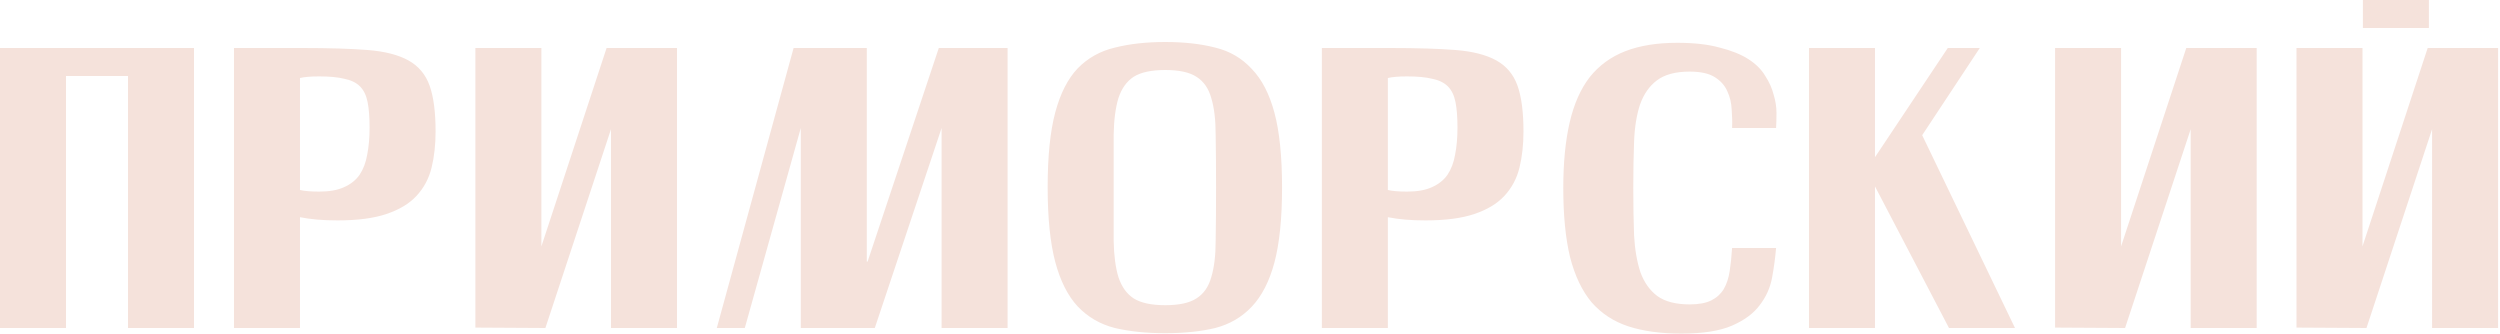<?xml version="1.0" encoding="UTF-8"?> <svg xmlns="http://www.w3.org/2000/svg" width="800" height="107" viewBox="0 0 800 107" fill="none"><path d="M-2.43187e-05 104.96V15.36H62.08V104.96H40.96V24.32H21.12V104.96H-2.43187e-05ZM74.875 15.36H95.995H96.763C105.211 15.36 112.166 15.573 117.627 16C123.088 16.427 127.44 17.536 130.683 19.328C133.926 21.12 136.187 23.808 137.467 27.392C138.747 30.976 139.387 35.883 139.387 42.112C139.387 46.293 138.96 50.133 138.107 53.632C137.254 57.131 135.632 60.16 133.243 62.72C130.939 65.195 127.739 67.115 123.643 68.48C119.632 69.845 114.427 70.528 108.027 70.528C105.638 70.528 103.462 70.443 101.499 70.272C99.536 70.101 97.702 69.845 95.995 69.504V104.96H74.875V15.36ZM95.995 60.8C97.446 61.141 99.494 61.312 102.139 61.312C105.382 61.312 108.027 60.843 110.075 59.904C112.208 58.965 113.872 57.643 115.067 55.936C116.262 54.144 117.072 52.011 117.499 49.536C118.011 46.976 118.267 44.075 118.267 40.832C118.267 37.504 118.054 34.773 117.627 32.64C117.2 30.507 116.39 28.843 115.195 27.648C114 26.453 112.336 25.643 110.203 25.216C108.155 24.704 105.467 24.448 102.139 24.448C99.494 24.448 97.446 24.619 95.995 24.96V60.8ZM152.125 104.832V15.36H173.245V78.848L194.109 15.36H216.637V104.96H195.517V41.344L174.525 104.96L152.125 104.832ZM253.951 15.36H277.375V83.712H277.631L300.415 15.36H322.431V104.96H301.311V40.96L279.935 104.96H256.255V40.96L238.335 104.96H229.375L253.951 15.36ZM335.25 59.904C335.25 50.005 336.061 42.027 337.682 35.968C339.303 29.909 341.693 25.216 344.85 21.888C348.093 18.56 352.061 16.341 356.754 15.232C361.447 14.037 366.823 13.44 372.882 13.44C378.941 13.44 384.274 14.037 388.882 15.232C393.49 16.341 397.373 18.603 400.53 22.016C403.773 25.344 406.205 30.037 407.826 36.096C409.447 42.155 410.258 50.133 410.258 60.032C410.258 69.845 409.447 77.824 407.826 83.968C406.205 90.027 403.773 94.763 400.53 98.176C397.373 101.504 393.49 103.765 388.882 104.96C384.274 106.069 378.941 106.624 372.882 106.624C366.823 106.624 361.447 106.069 356.754 104.96C352.061 103.765 348.093 101.461 344.85 98.048C341.693 94.635 339.303 89.899 337.682 83.84C336.061 77.696 335.25 69.717 335.25 59.904ZM356.37 60.032C356.37 66.603 356.37 72.277 356.37 77.056C356.455 81.749 356.967 85.632 357.906 88.704C358.93 91.776 360.551 94.037 362.77 95.488C365.074 96.939 368.445 97.664 372.882 97.664C377.319 97.664 380.647 96.939 382.866 95.488C385.17 94.037 386.749 91.776 387.602 88.704C388.541 85.632 389.01 81.749 389.01 77.056C389.095 72.277 389.138 66.603 389.138 60.032C389.138 53.461 389.095 47.829 389.01 43.136C389.01 38.357 388.541 34.432 387.602 31.36C386.749 28.288 385.17 26.027 382.866 24.576C380.647 23.125 377.319 22.4 372.882 22.4C368.445 22.4 365.074 23.125 362.77 24.576C360.551 26.027 358.93 28.288 357.906 31.36C356.967 34.432 356.455 38.357 356.37 43.136C356.37 47.829 356.37 53.461 356.37 60.032ZM423 15.36H444.12H444.888C453.336 15.36 460.291 15.573 465.752 16C471.213 16.427 475.565 17.536 478.808 19.328C482.051 21.12 484.312 23.808 485.592 27.392C486.872 30.976 487.512 35.883 487.512 42.112C487.512 46.293 487.085 50.133 486.232 53.632C485.379 57.131 483.757 60.16 481.368 62.72C479.064 65.195 475.864 67.115 471.768 68.48C467.757 69.845 462.552 70.528 456.152 70.528C453.763 70.528 451.587 70.443 449.624 70.272C447.661 70.101 445.827 69.845 444.12 69.504V104.96H423V15.36ZM444.12 60.8C445.571 61.141 447.619 61.312 450.264 61.312C453.507 61.312 456.152 60.843 458.2 59.904C460.333 58.965 461.997 57.643 463.192 55.936C464.387 54.144 465.197 52.011 465.624 49.536C466.136 46.976 466.392 44.075 466.392 40.832C466.392 37.504 466.179 34.773 465.752 32.64C465.325 30.507 464.515 28.843 463.32 27.648C462.125 26.453 460.461 25.643 458.328 25.216C456.28 24.704 453.592 24.448 450.264 24.448C447.619 24.448 445.571 24.619 444.12 24.96V60.8ZM568.346 40.96H554.266C554.351 39.168 554.309 37.205 554.138 35.072C554.053 32.939 553.583 30.976 552.73 29.184C551.962 27.392 550.639 25.899 548.762 24.704C546.885 23.509 544.197 22.912 540.698 22.912C536.175 22.912 532.677 23.851 530.202 25.728C527.813 27.52 526.021 30.08 524.826 33.408C523.717 36.736 523.077 40.704 522.906 45.312C522.735 49.835 522.65 54.784 522.65 60.16C522.65 65.707 522.735 70.784 522.906 75.392C523.162 79.915 523.845 83.84 524.954 87.168C526.149 90.411 527.941 92.928 530.33 94.72C532.805 96.512 536.261 97.408 540.698 97.408C543.599 97.408 545.903 96.981 547.61 96.128C549.317 95.275 550.639 94.08 551.578 92.544C552.517 90.923 553.157 89.003 553.498 86.784C553.839 84.565 554.095 82.091 554.266 79.36H568.346C568.09 82.432 567.663 85.589 567.066 88.832C566.469 92.075 565.146 95.019 563.098 97.664C561.135 100.309 558.191 102.485 554.266 104.192C550.341 105.899 544.922 106.752 538.01 106.752C531.525 106.752 525.893 105.984 521.114 104.448C516.421 102.912 512.495 100.352 509.338 96.768C506.266 93.099 503.962 88.277 502.426 82.304C500.975 76.331 500.25 68.949 500.25 60.16C500.25 52.053 500.933 45.056 502.298 39.168C503.663 33.28 505.797 28.459 508.698 24.704C511.685 20.949 515.482 18.176 520.09 16.384C524.698 14.592 530.245 13.696 536.73 13.696C542.106 13.696 546.629 14.208 550.298 15.232C554.053 16.171 557.125 17.408 559.514 18.944C561.903 20.48 563.695 22.272 564.89 24.32C566.17 26.283 567.066 28.288 567.578 30.336C568.175 32.299 568.474 34.219 568.474 36.096C568.474 37.973 568.431 39.595 568.346 40.96ZM578.875 15.36H599.995V50.304L623.291 15.36H633.531L615.099 43.264L644.795 104.96H623.675L599.995 59.648V104.96H578.875V15.36ZM657.625 104.832V15.36H678.745V78.848L699.609 15.36H722.137V104.96H701.017V41.344L680.025 104.96L657.625 104.832ZM777.243 0V8.96H756.123V0H777.243ZM734.875 104.832V15.36H755.995V78.848L776.859 15.36H799.387V104.96H778.267V41.344L757.275 104.96L734.875 104.832Z" fill="#F5E2DB"></path></svg> 